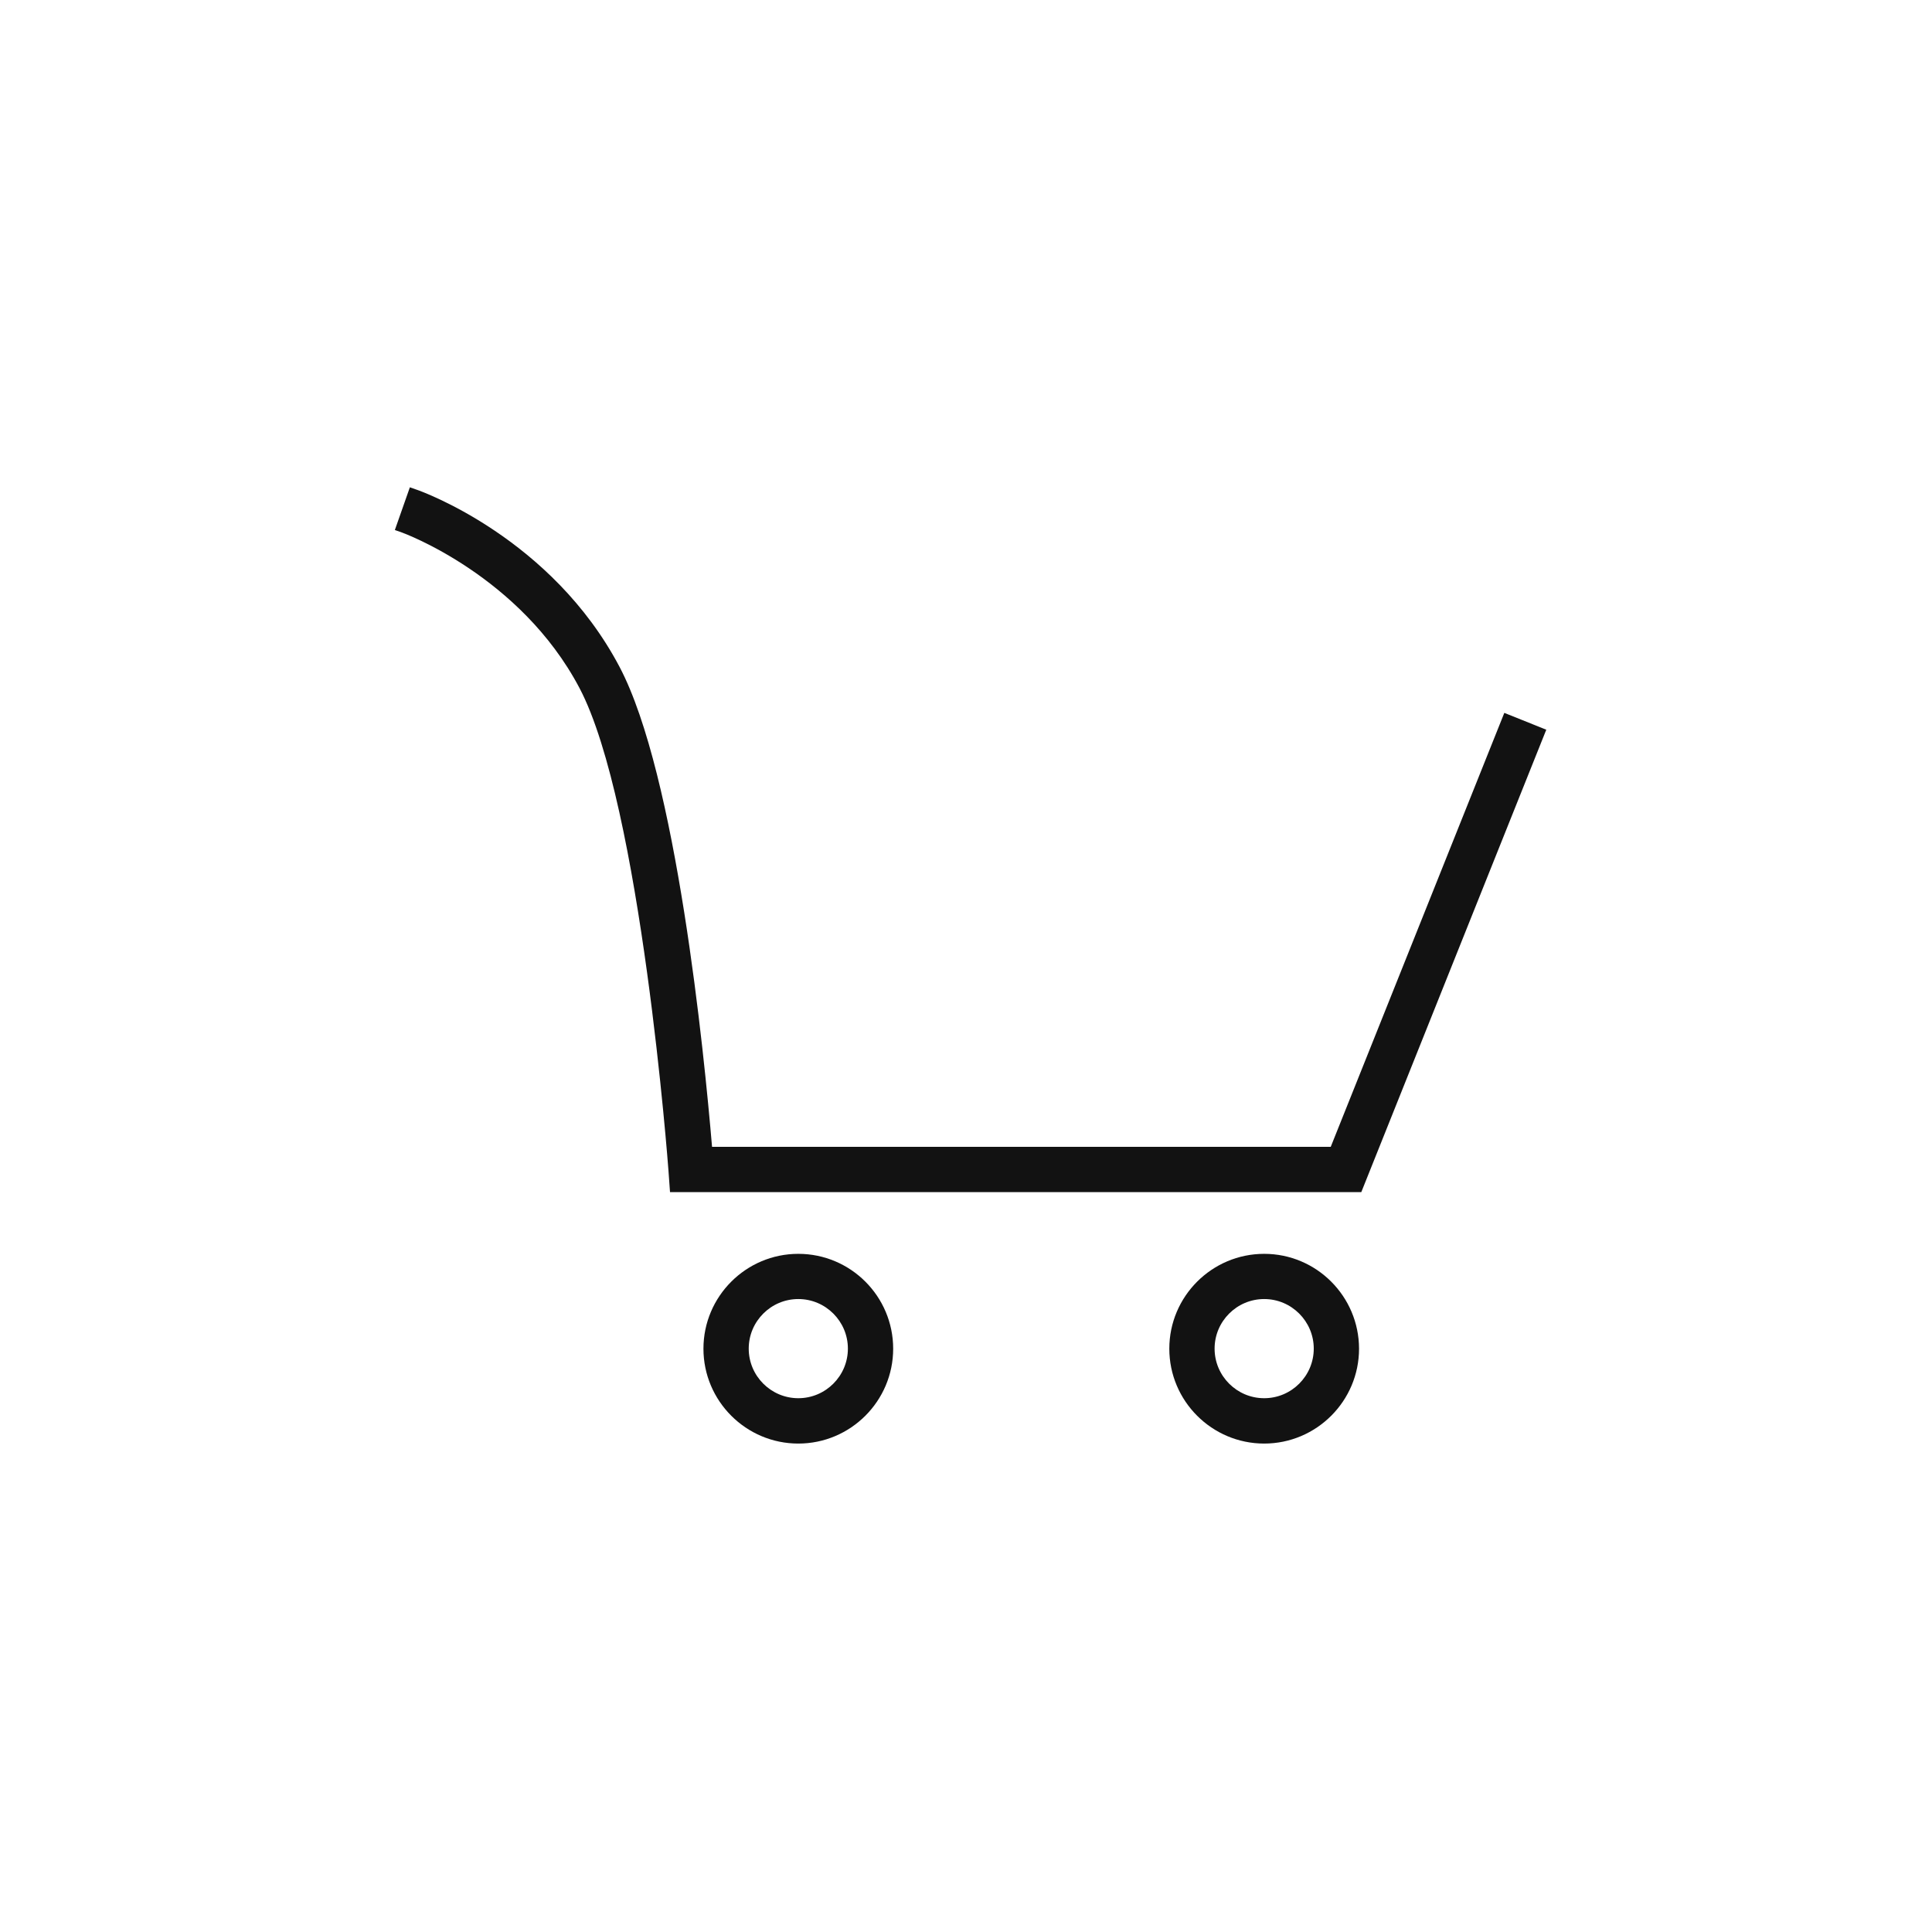 <?xml version="1.0" encoding="utf-8"?>
<!-- Generator: Adobe Illustrator 24.2.3, SVG Export Plug-In . SVG Version: 6.00 Build 0)  -->
<svg version="1.1" id="Layer_1" xmlns="http://www.w3.org/2000/svg" xmlns:xlink="http://www.w3.org/1999/xlink" x="0px" y="0px"
	 viewBox="0 0 256 256" style="enable-background:new 0 0 256 256;" xml:space="preserve">
<style type="text/css">
	.st0{fill:#121212;}
</style>
<g>
	<path class="st0" d="M199.33,94.46l-23,57.5H94.35c-1.05-12.44-4.71-49.3-12.26-63.6C73.1,71.32,55.98,65.15,55.25,64.9l-0.94-0.33
		l-1.99,5.66l0.94,0.33c0.16,0.06,15.67,5.71,23.52,20.6c8.16,15.46,11.77,63.53,11.8,64.02l0.2,2.78h91.6l24.51-61.27L199.33,94.46
		z"/>
	<path class="st0" d="M105.78,166.14c-6.93,0-12.57,5.64-12.57,12.57c0,6.93,5.64,12.57,12.57,12.57s12.57-5.64,12.57-12.57
		C118.35,171.77,112.71,166.14,105.78,166.14z M105.78,185.27c-3.62,0-6.57-2.95-6.57-6.57s2.95-6.57,6.57-6.57
		c3.62,0,6.57,2.95,6.57,6.57S109.4,185.27,105.78,185.27z"/>
	<path class="st0" d="M167.51,166.14c-6.93,0-12.57,5.64-12.57,12.57c0,6.93,5.64,12.57,12.57,12.57s12.57-5.64,12.57-12.57
		C180.07,171.77,174.44,166.14,167.51,166.14z M167.51,185.27c-3.62,0-6.57-2.95-6.57-6.57s2.95-6.57,6.57-6.57s6.57,2.95,6.57,6.57
		S171.13,185.27,167.51,185.27z"/>
</g>
</svg>
